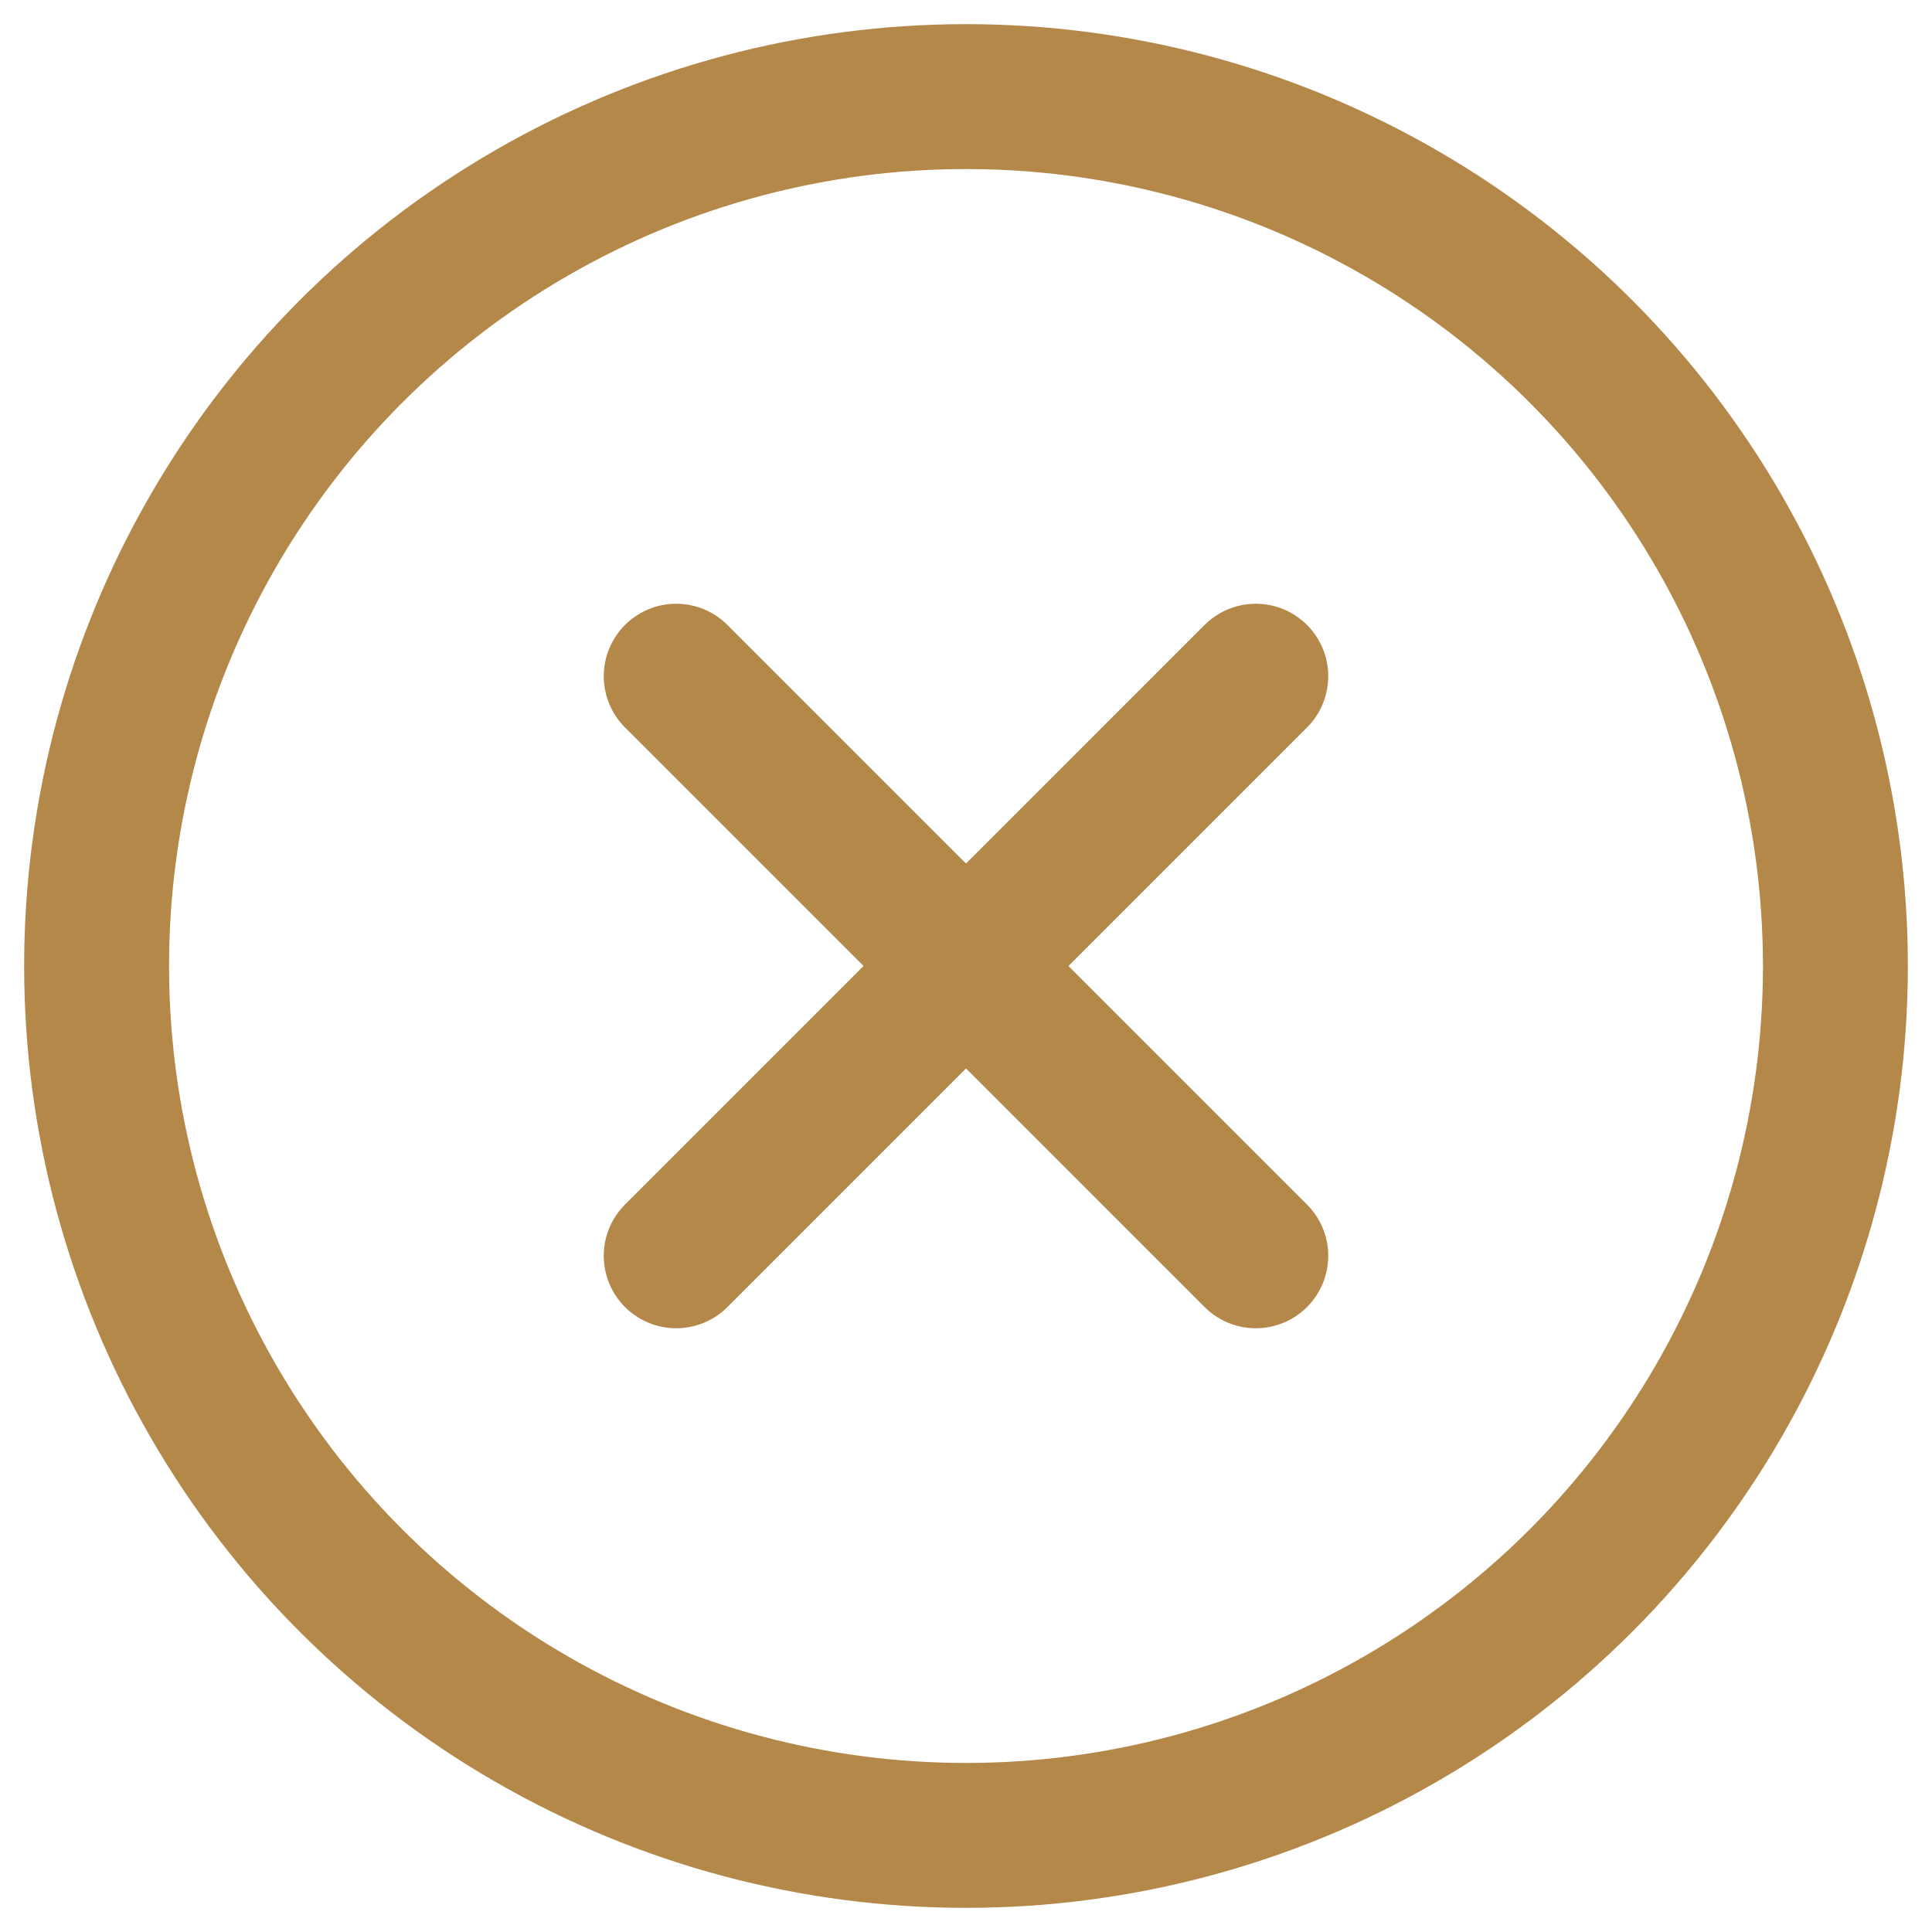 <?xml version="1.0" encoding="UTF-8"?>
<svg width="20" height="20" viewBox="0 0 20 20" fill="none" xmlns="http://www.w3.org/2000/svg">
  <circle cx="10" cy="10" r="9" stroke="#b48848" stroke-width="1.5" fill="none"/>
  
  <path d="M7 7L13 13M13 7L7 13"
        stroke="#b48848" 
        stroke-width="1.5" 
        stroke-linecap="round" 
        stroke-linejoin="round"/>
</svg>